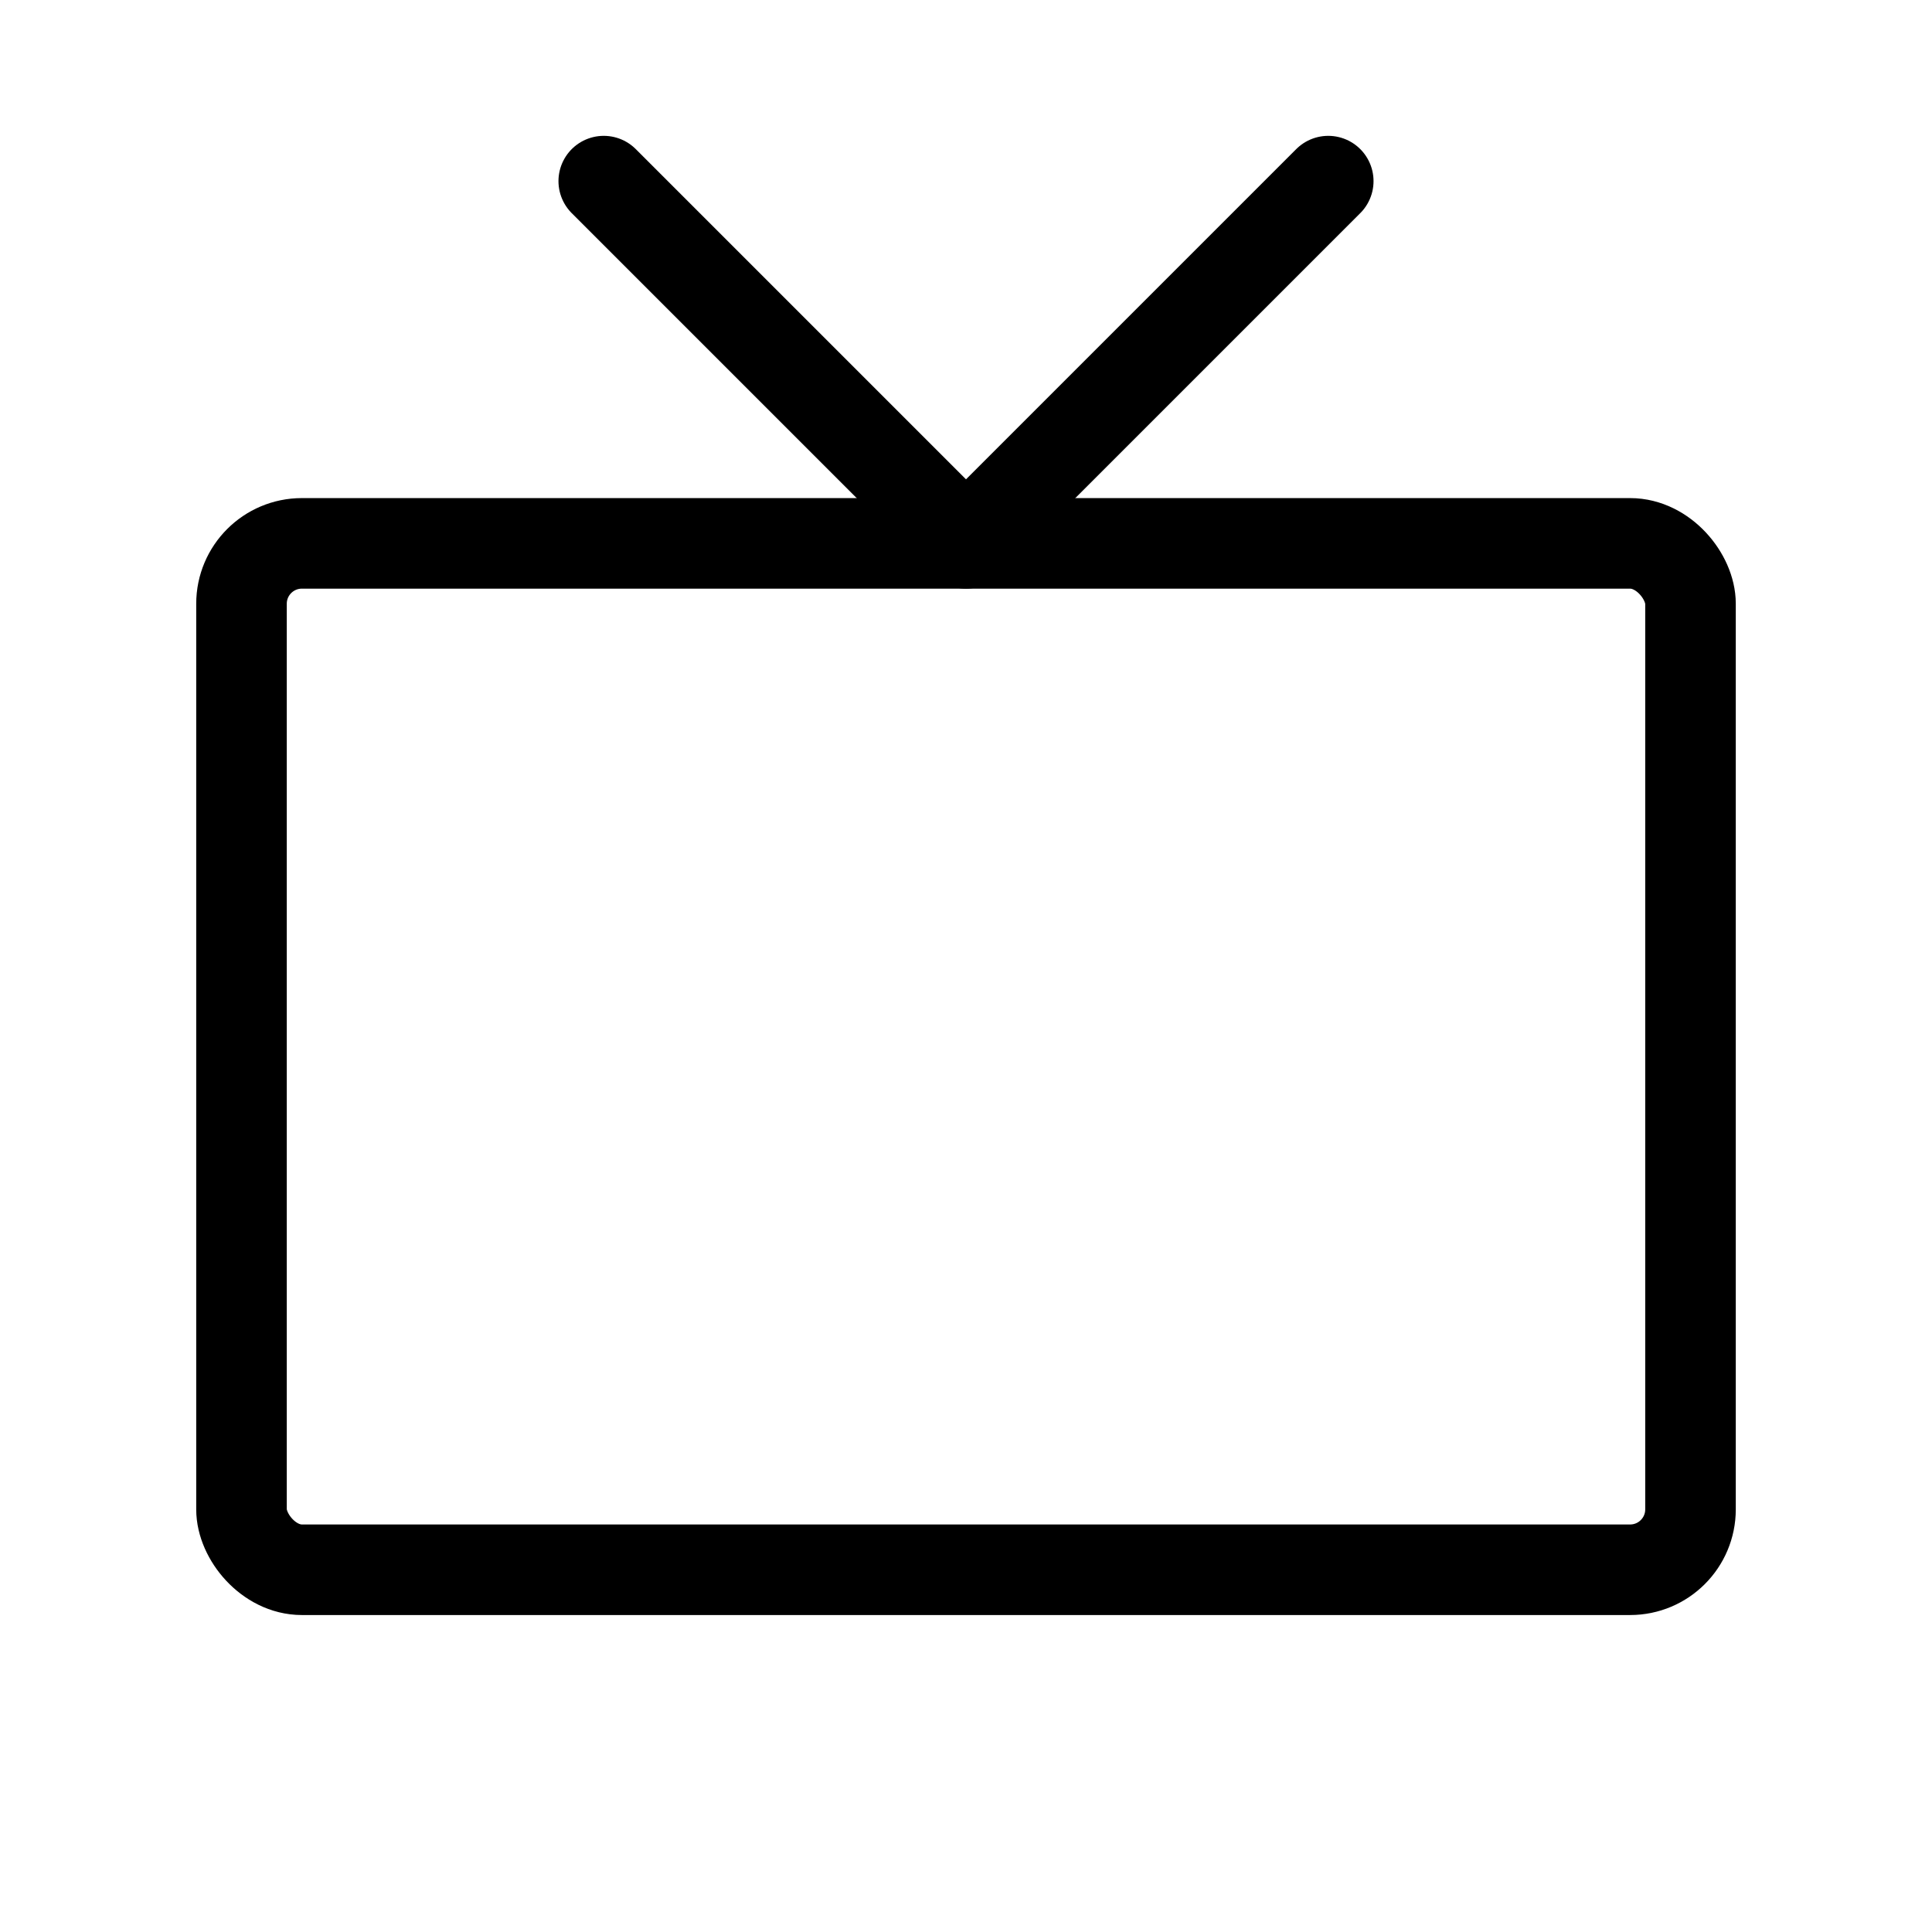 <svg xmlns="http://www.w3.org/2000/svg" viewBox="0 0 256 256"><rect width="256" height="256" fill="none"/><rect x="32" y="72" width="192" height="136" rx="8" fill="none" stroke="#000" stroke-linecap="round" stroke-linejoin="round" stroke-width="12"/><polyline points="80 24 128 72 176 24" fill="none" stroke="#000" stroke-linecap="round" stroke-linejoin="round" stroke-width="12"/></svg>